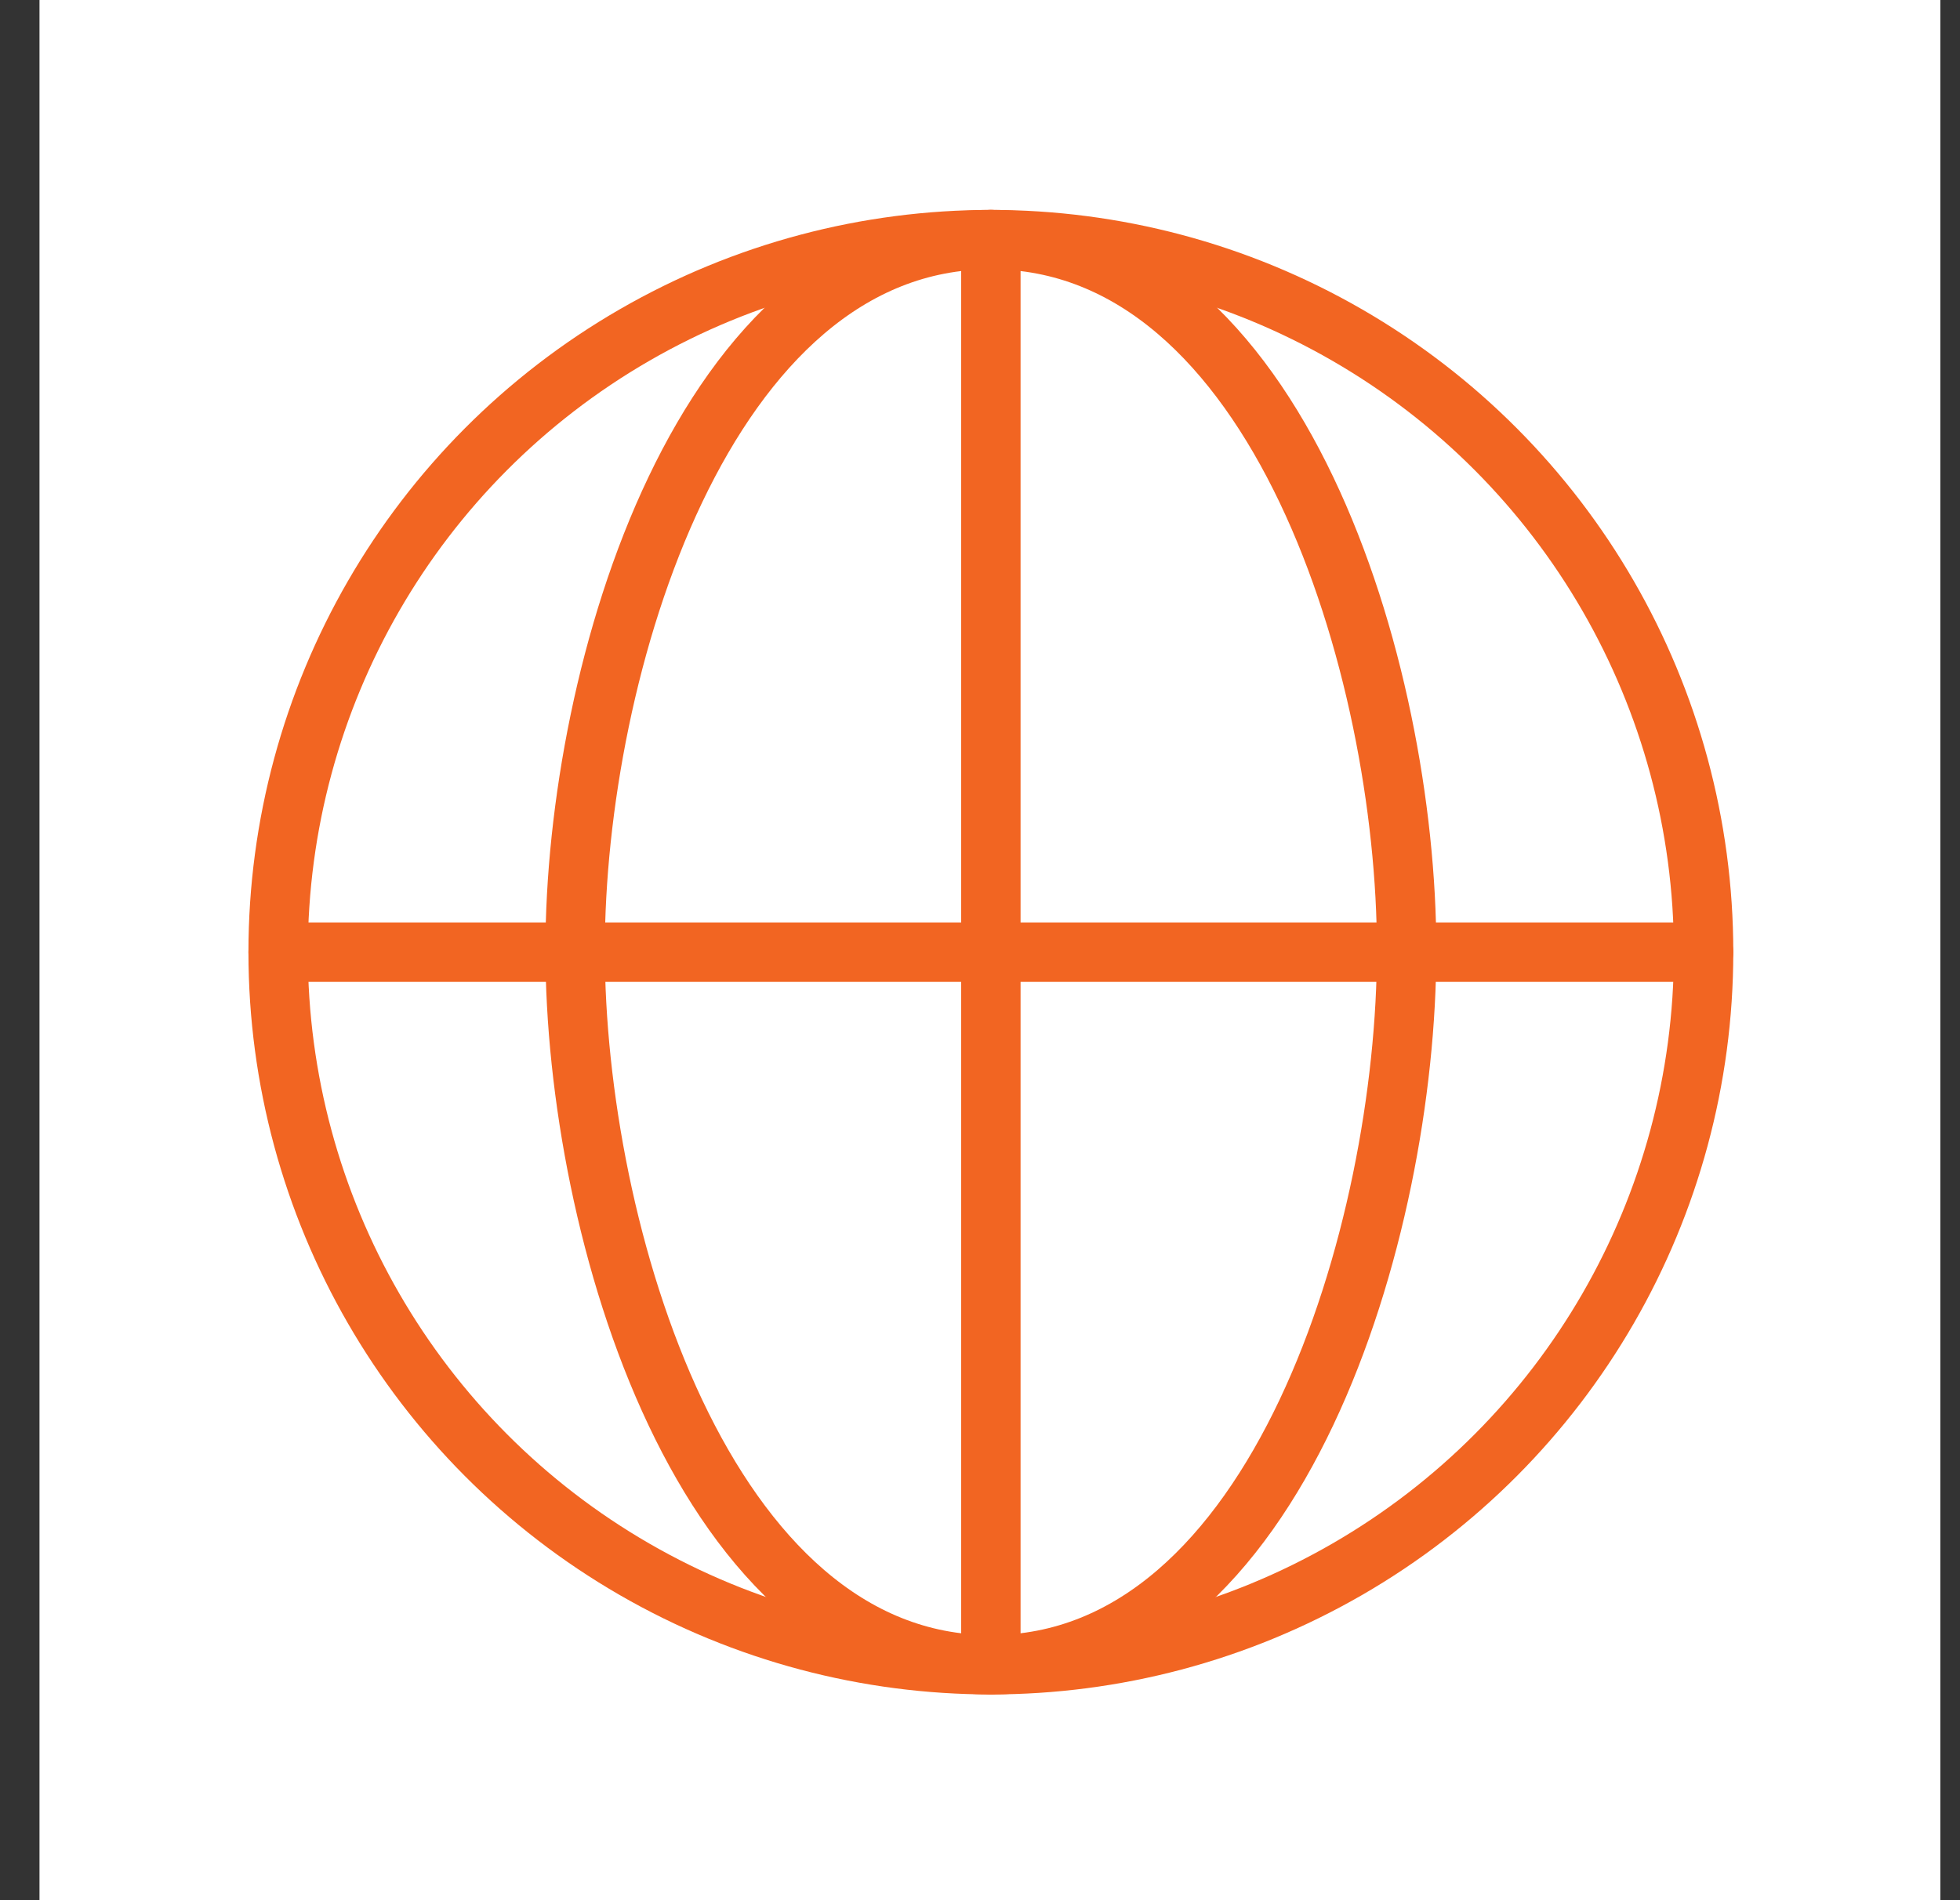 <svg width="33" height="32" viewBox="0 0 33 32" fill="none" xmlns="http://www.w3.org/2000/svg">
<rect x="0" y="0" width="33" height="32" fill="#333333" stroke="none"/>
<rect width="32.004" height="32" transform="translate(0.665)" fill="white"/>
<circle cx="16.683" cy="16.035" r="12" stroke="#F26522" stroke-linecap="round"/>
<path d="M23.683 15.998C23.683 20.718 21.517 28.035 16.683 28.035C11.849 28.035 9.683 20.718 9.683 15.998C9.683 11.279 11.849 4.035 16.683 4.035C21.517 4.035 23.683 11.279 23.683 15.998Z" stroke="#F26522" stroke-linecap="round"/>
<path d="M16.683 4.035V28.035" stroke="#F26522" stroke-linecap="round"/>
<path d="M28.683 16.035L4.683 16.035" stroke="#F26522" stroke-linecap="round"/>
</svg>
